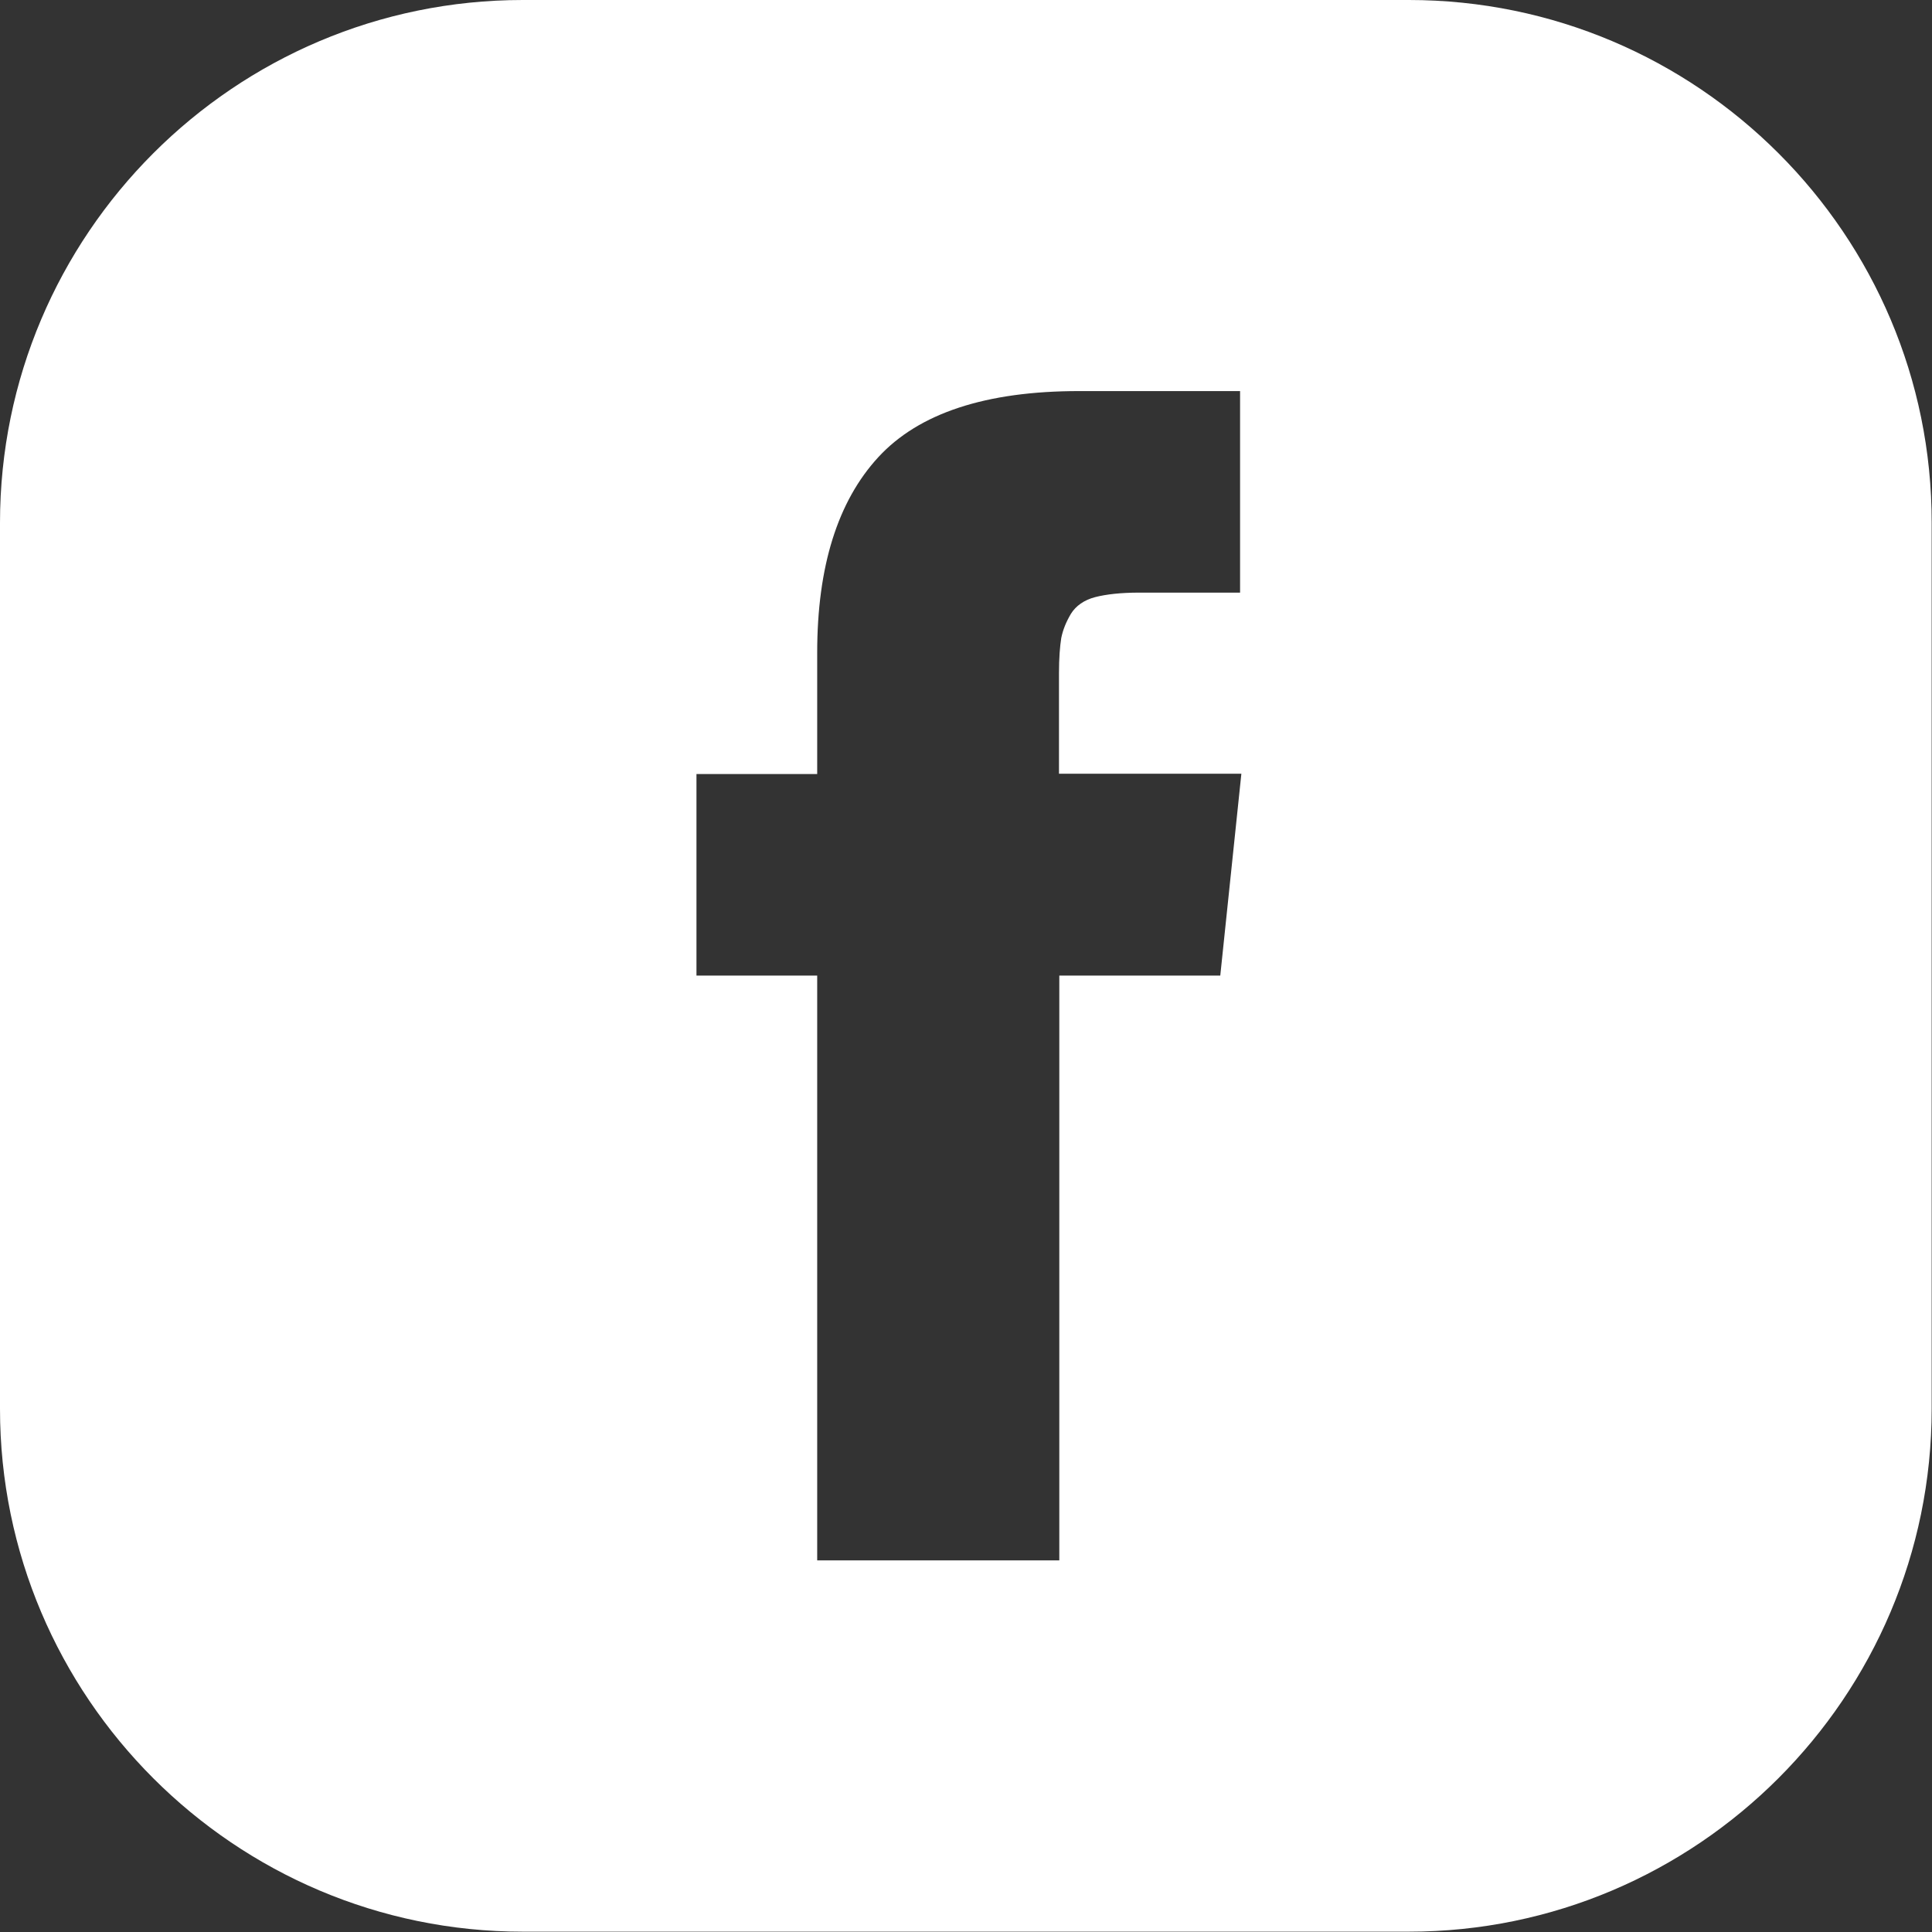 <svg xmlns="http://www.w3.org/2000/svg" viewBox="664 123.3 595.3 595.3"><rect x="664" y="123.3" width="595.3" height="595.3" fill="#333333" stroke="none"/><path d="M1098.1 123.3h-273c-88.9 0-161.1 72.3-161.1 161.1v273c0 88.8 72.3 161.1 161.1 161.1h273c88.8 0 161.1-72.3 161.1-161.1v-273c.1-88.8-72.2-161.1-161.1-161.1zM1040 423.9h-49.6v180.2h-74.6V423.9h-37.2v-62.1h37.2v-37.4c0-26.5 6.3-46.6 18.8-60.2 12.5-13.6 33.2-20.4 61.9-20.4h49.6v62.1h-31c-5.7 0-10.2.5-13.7 1.4-3.4.9-5.9 2.7-7.4 5.1-1.5 2.5-2.5 5-3 7.5-.4 2.5-.7 6.2-.7 10.8v31h56.2l-6.5 62.2z" fill="#fff"/></svg>
